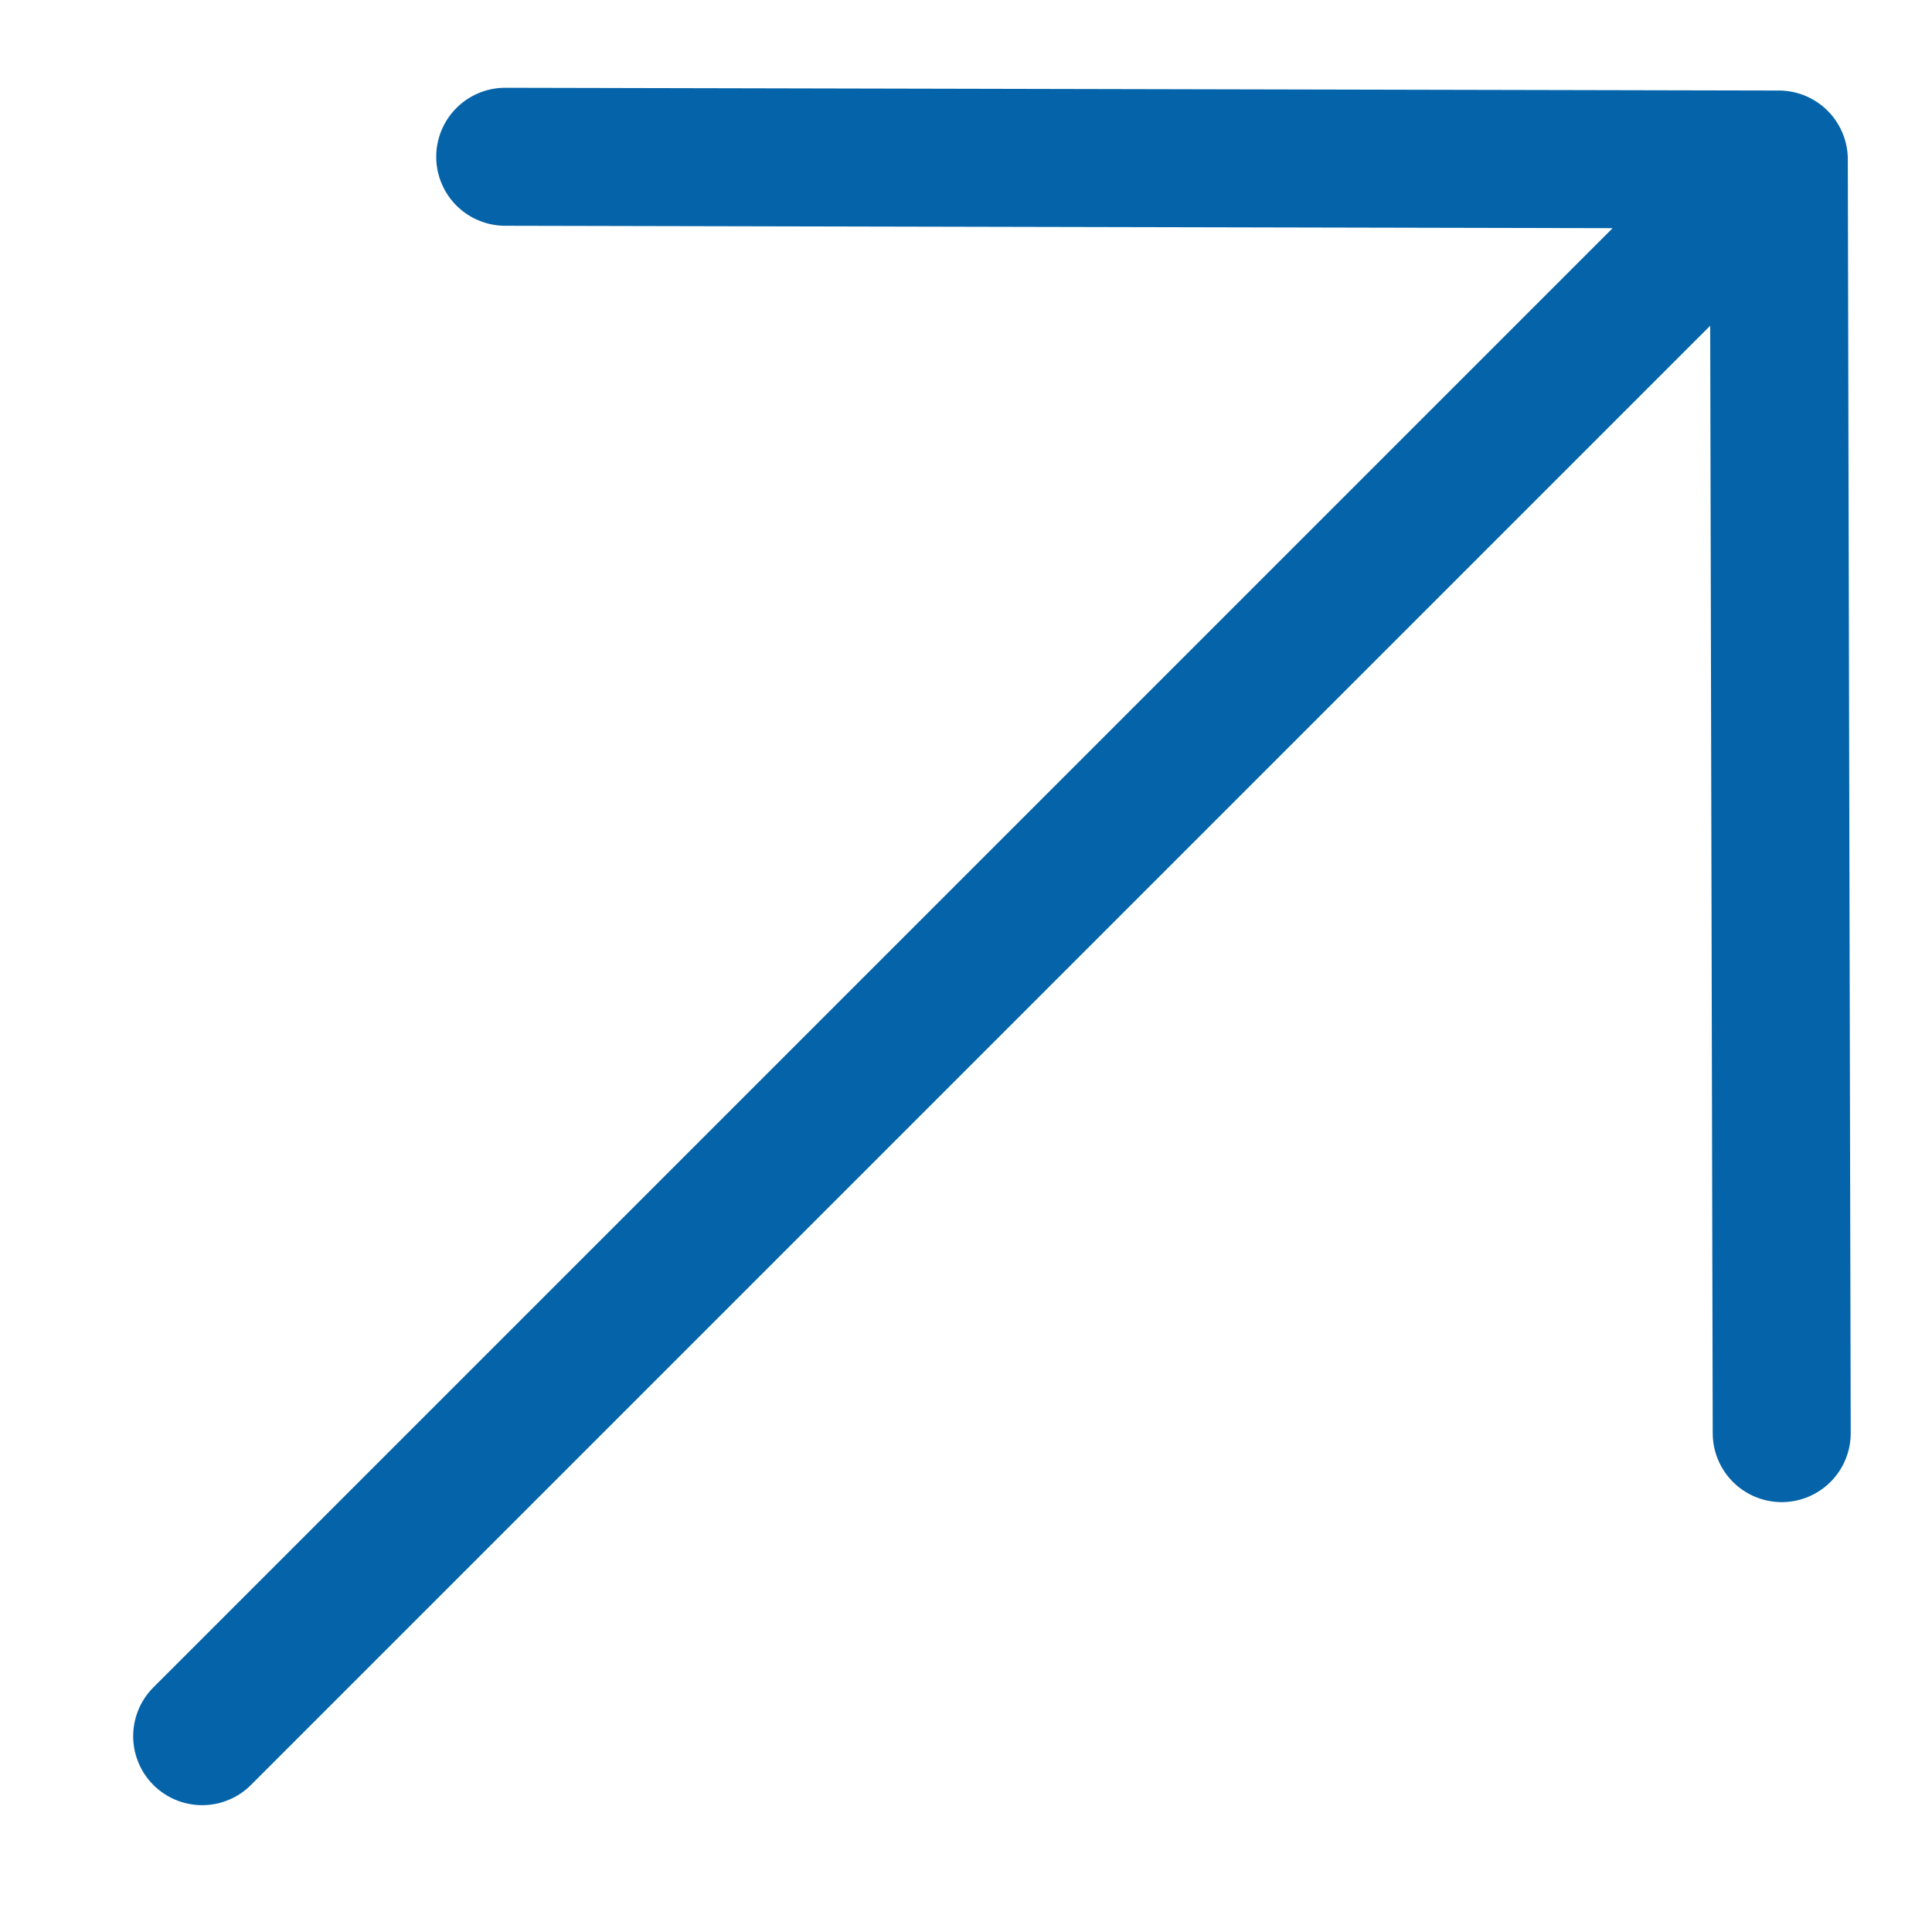 <?xml version="1.0" encoding="UTF-8"?> <svg xmlns="http://www.w3.org/2000/svg" width="14" height="14" viewBox="0 0 14 14" fill="none"><path d="M1.465 12.581L12.89 1.156M12.89 1.156L12.911 10.385M12.89 1.156L3.661 1.136" stroke="#0564A9" stroke-linecap="round" stroke-linejoin="round"></path></svg> 